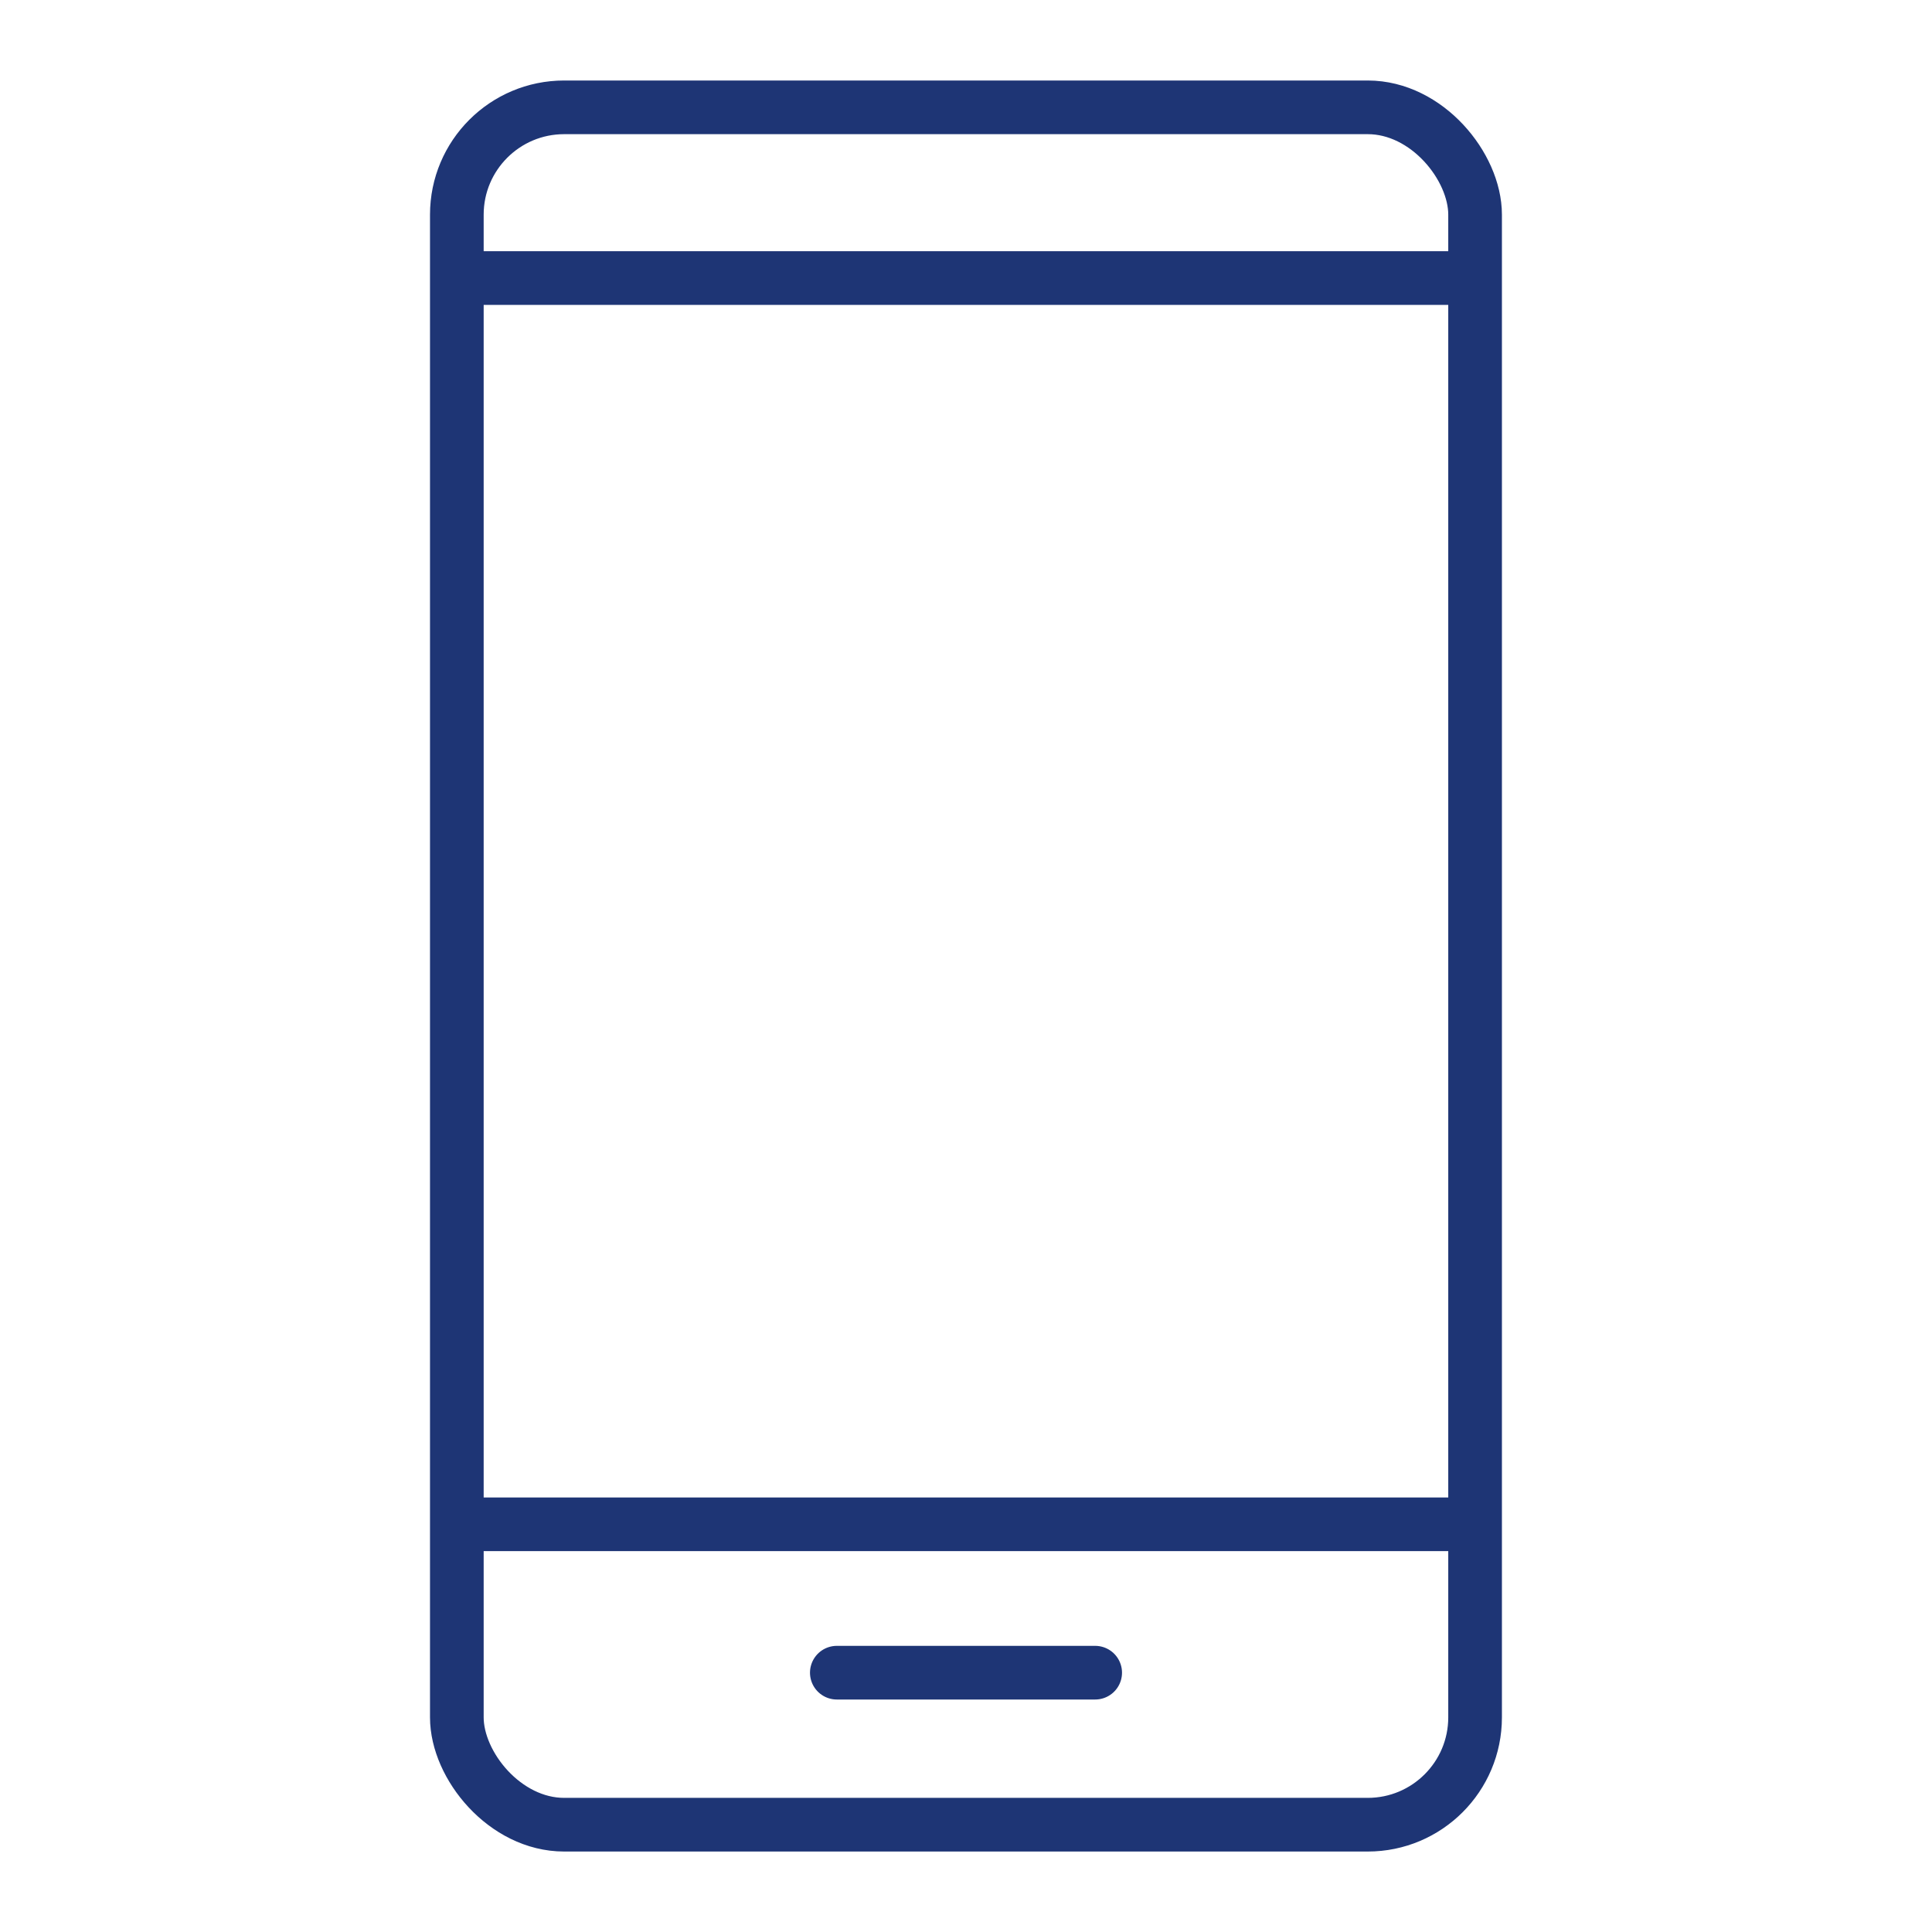 <svg width="72" height="72" viewBox="0 0 72 72" fill="none" xmlns="http://www.w3.org/2000/svg">
<rect x="17.025" y="4" width="37.947" height="64.001" rx="4" stroke="#1E3575" stroke-width="2" stroke-linejoin="round"/>
<line x1="17.025" y1="10.362" x2="54.973" y2="10.362" stroke="#1E3575" stroke-width="2" stroke-linejoin="round"/>
<line x1="17.025" y1="56.806" x2="54.973" y2="56.806" stroke="#1E3575" stroke-width="2" stroke-linejoin="round"/>
<path d="M31.186 62.336H40.814" stroke="#1E3575" stroke-width="2" stroke-linecap="round" stroke-linejoin="round"/>
</svg>
